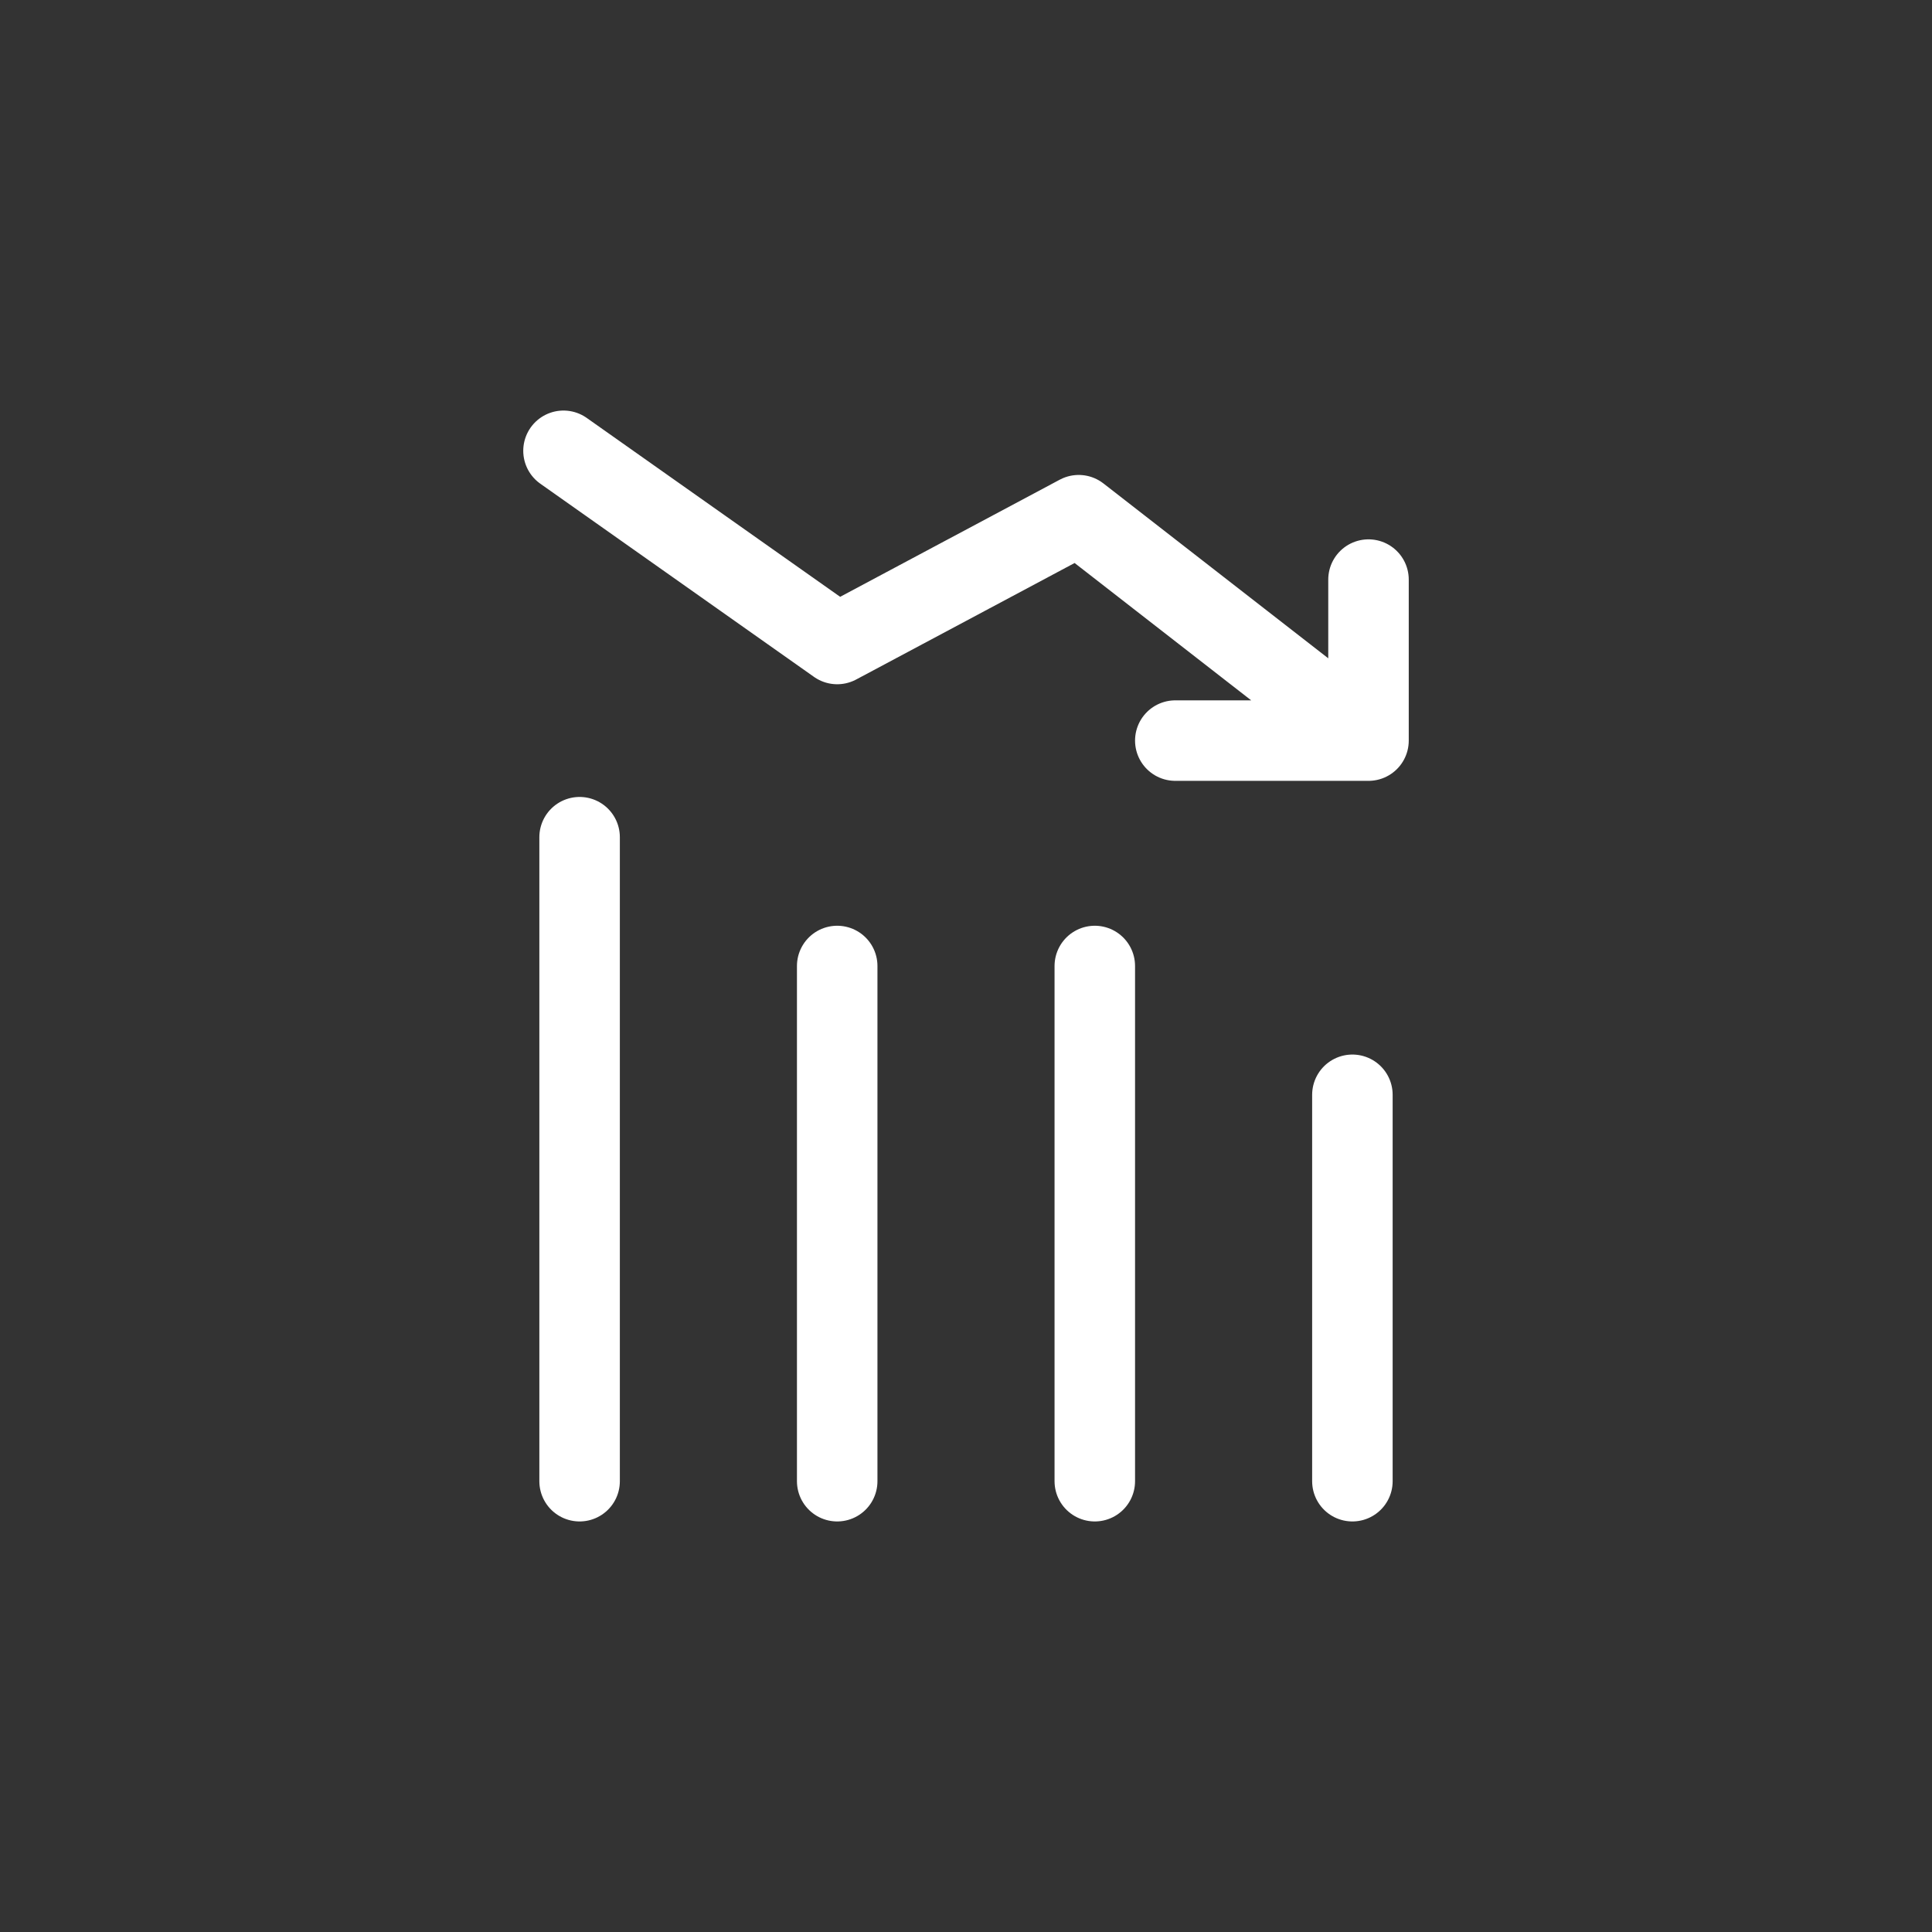 <svg width="60" height="60" viewBox="0 0 60 60" fill="none" xmlns="http://www.w3.org/2000/svg"><rect x="0" y="0" width="60" height="60" fill="#333333" stroke="none"/><path d="M18 26v20m8-16v16m8-16v16m8-12v12M17.5 14l8.5 6 7.5-4 9 7m0 0v-5m0 5h-6" stroke="#fff" stroke-width="2.5" stroke-linecap="round" stroke-linejoin="round"/></svg>